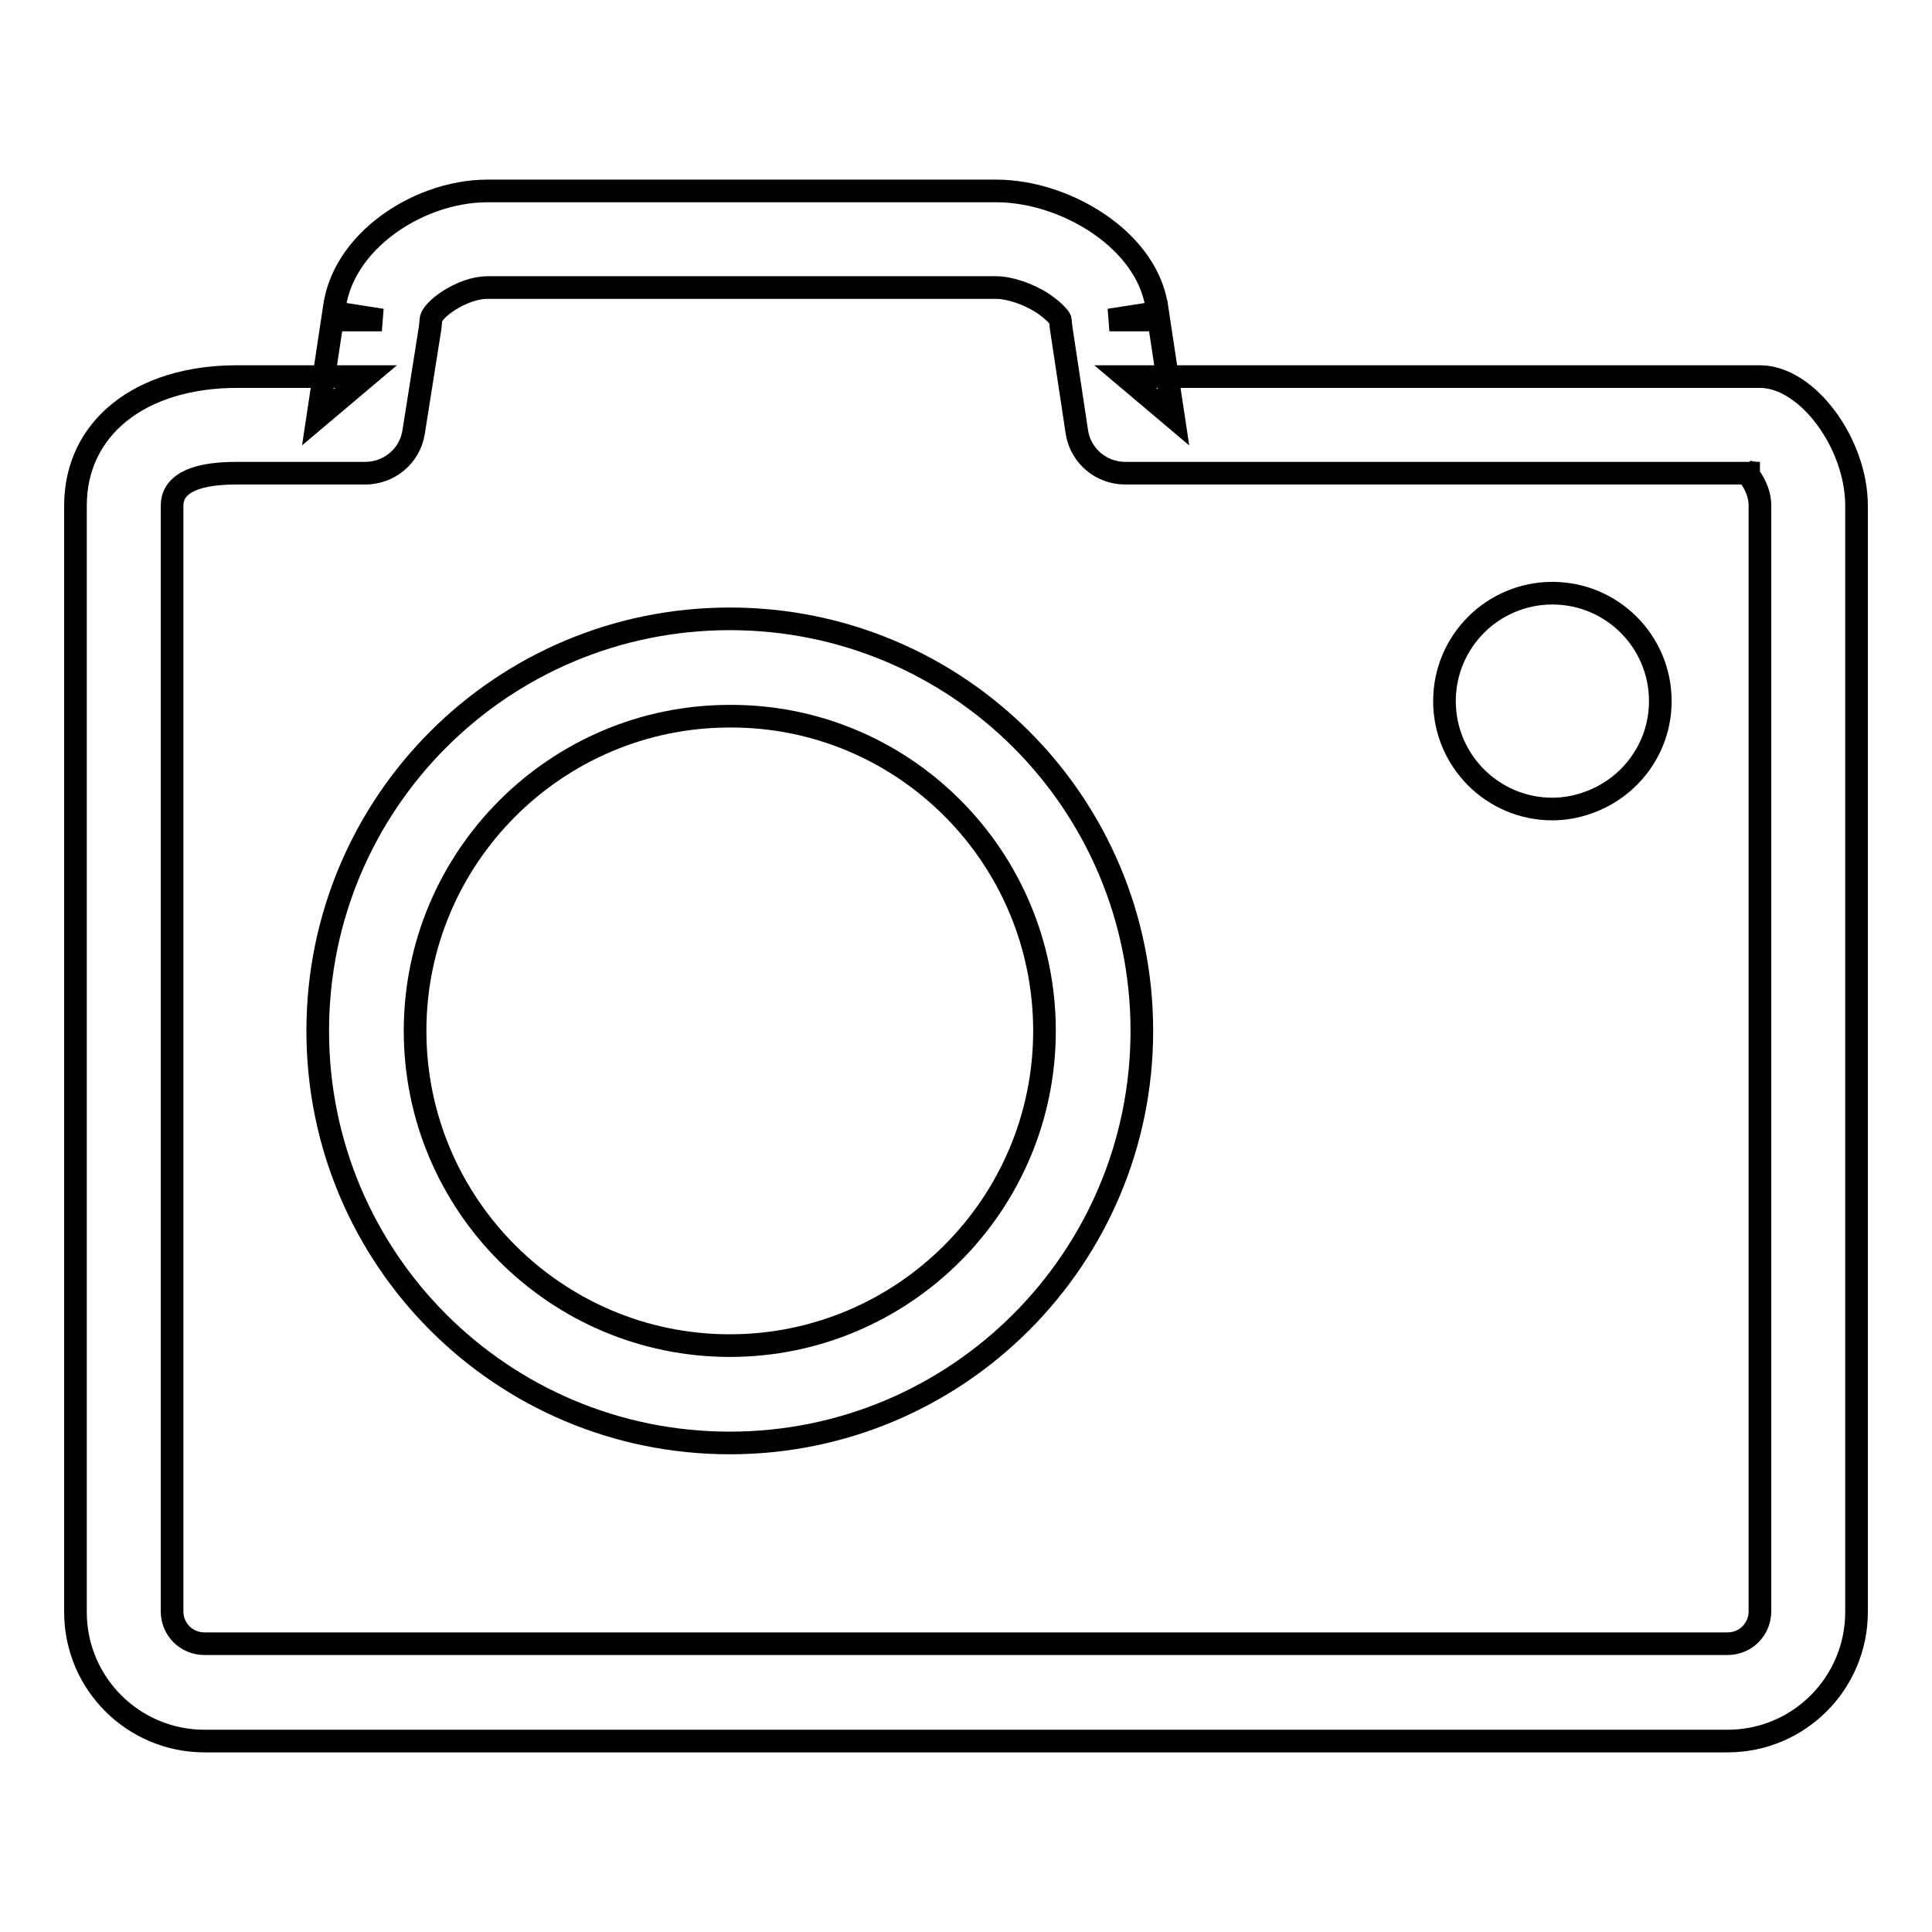 <?xml version="1.0" encoding="utf-8"?>
<!-- Svg Vector Icons : http://www.onlinewebfonts.com/icon -->
<!DOCTYPE svg PUBLIC "-//W3C//DTD SVG 1.1//EN" "http://www.w3.org/Graphics/SVG/1.1/DTD/svg11.dtd">
<svg version="1.1" xmlns="http://www.w3.org/2000/svg" xmlns:xlink="http://www.w3.org/1999/xlink" x="0px" y="0px" viewBox="0 0 256 256" enable-background="new 0 0 256 256" xml:space="preserve">
<g><g><path stroke-width="3" fill-opacity="0" stroke="#000000"  d="M233.2,49.9h-84.1l6.4,5.4l-2.1-13.9l-6.4,1h6.4c0-9.7-11.6-17.1-21.4-17.1H64.6c-9.7,0-20.4,7.5-20.4,17.1h6.4l-6.4-1l-2.1,13.9l6.4-5.4H31.4C18.6,49.9,10,56.7,10,67v146.6c0,9.5,7.7,17.1,17.1,17.1h201.8c9.5,0,17.1-7.7,17.1-17.1V67C246,58.8,239.5,49.9,233.2,49.9L233.2,49.9z M233.2,62.7c-1.4,0-2-0.3-2.3-0.6c0.2,0.2,0.6,0.6,0.9,1c0.9,1.2,1.4,2.6,1.4,3.8v146.6c0,2.4-1.9,4.3-4.3,4.3H27.1c-2.4,0-4.3-1.9-4.3-4.3V67c0-2.5,2.3-4.3,8.5-4.3h17.1c3.2,0,5.9-2.3,6.4-5.4L57,43.4l0.1-1c0-1.3,4.1-4.3,7.5-4.3H132c1.7,0,4.2,0.8,6.2,2.1c1.6,1.1,2.3,2,2.3,2.2l0.1,1l2.1,13.9c0.5,3.1,3.2,5.4,6.4,5.4L233.2,62.7L233.2,62.7z M138.4,136.6c0,23-18.7,41.7-41.7,41.7c-23,0-41.7-18.7-41.7-41.7c0-23,18.7-41.7,41.7-41.7C119.7,94.8,138.4,113.5,138.4,136.6L138.4,136.6z M151.3,136.6c0-30.2-24.4-54.6-54.6-54.6s-54.6,24.4-54.6,54.6c0,30.2,24.4,54.6,54.6,54.6S151.3,166.7,151.3,136.6L151.3,136.6z"/><path stroke-width="3" fill-opacity="0" stroke="#000000"  d="M205.7,107.2c1.6,0,3.2-0.3,4.6-0.8c5.6-1.9,9.7-7.2,9.7-13.5c0-7.9-6.4-14.3-14.3-14.3c-7.9,0-14.3,6.4-14.3,14.3C191.4,100.8,197.8,107.2,205.7,107.2z"/></g></g>
</svg>